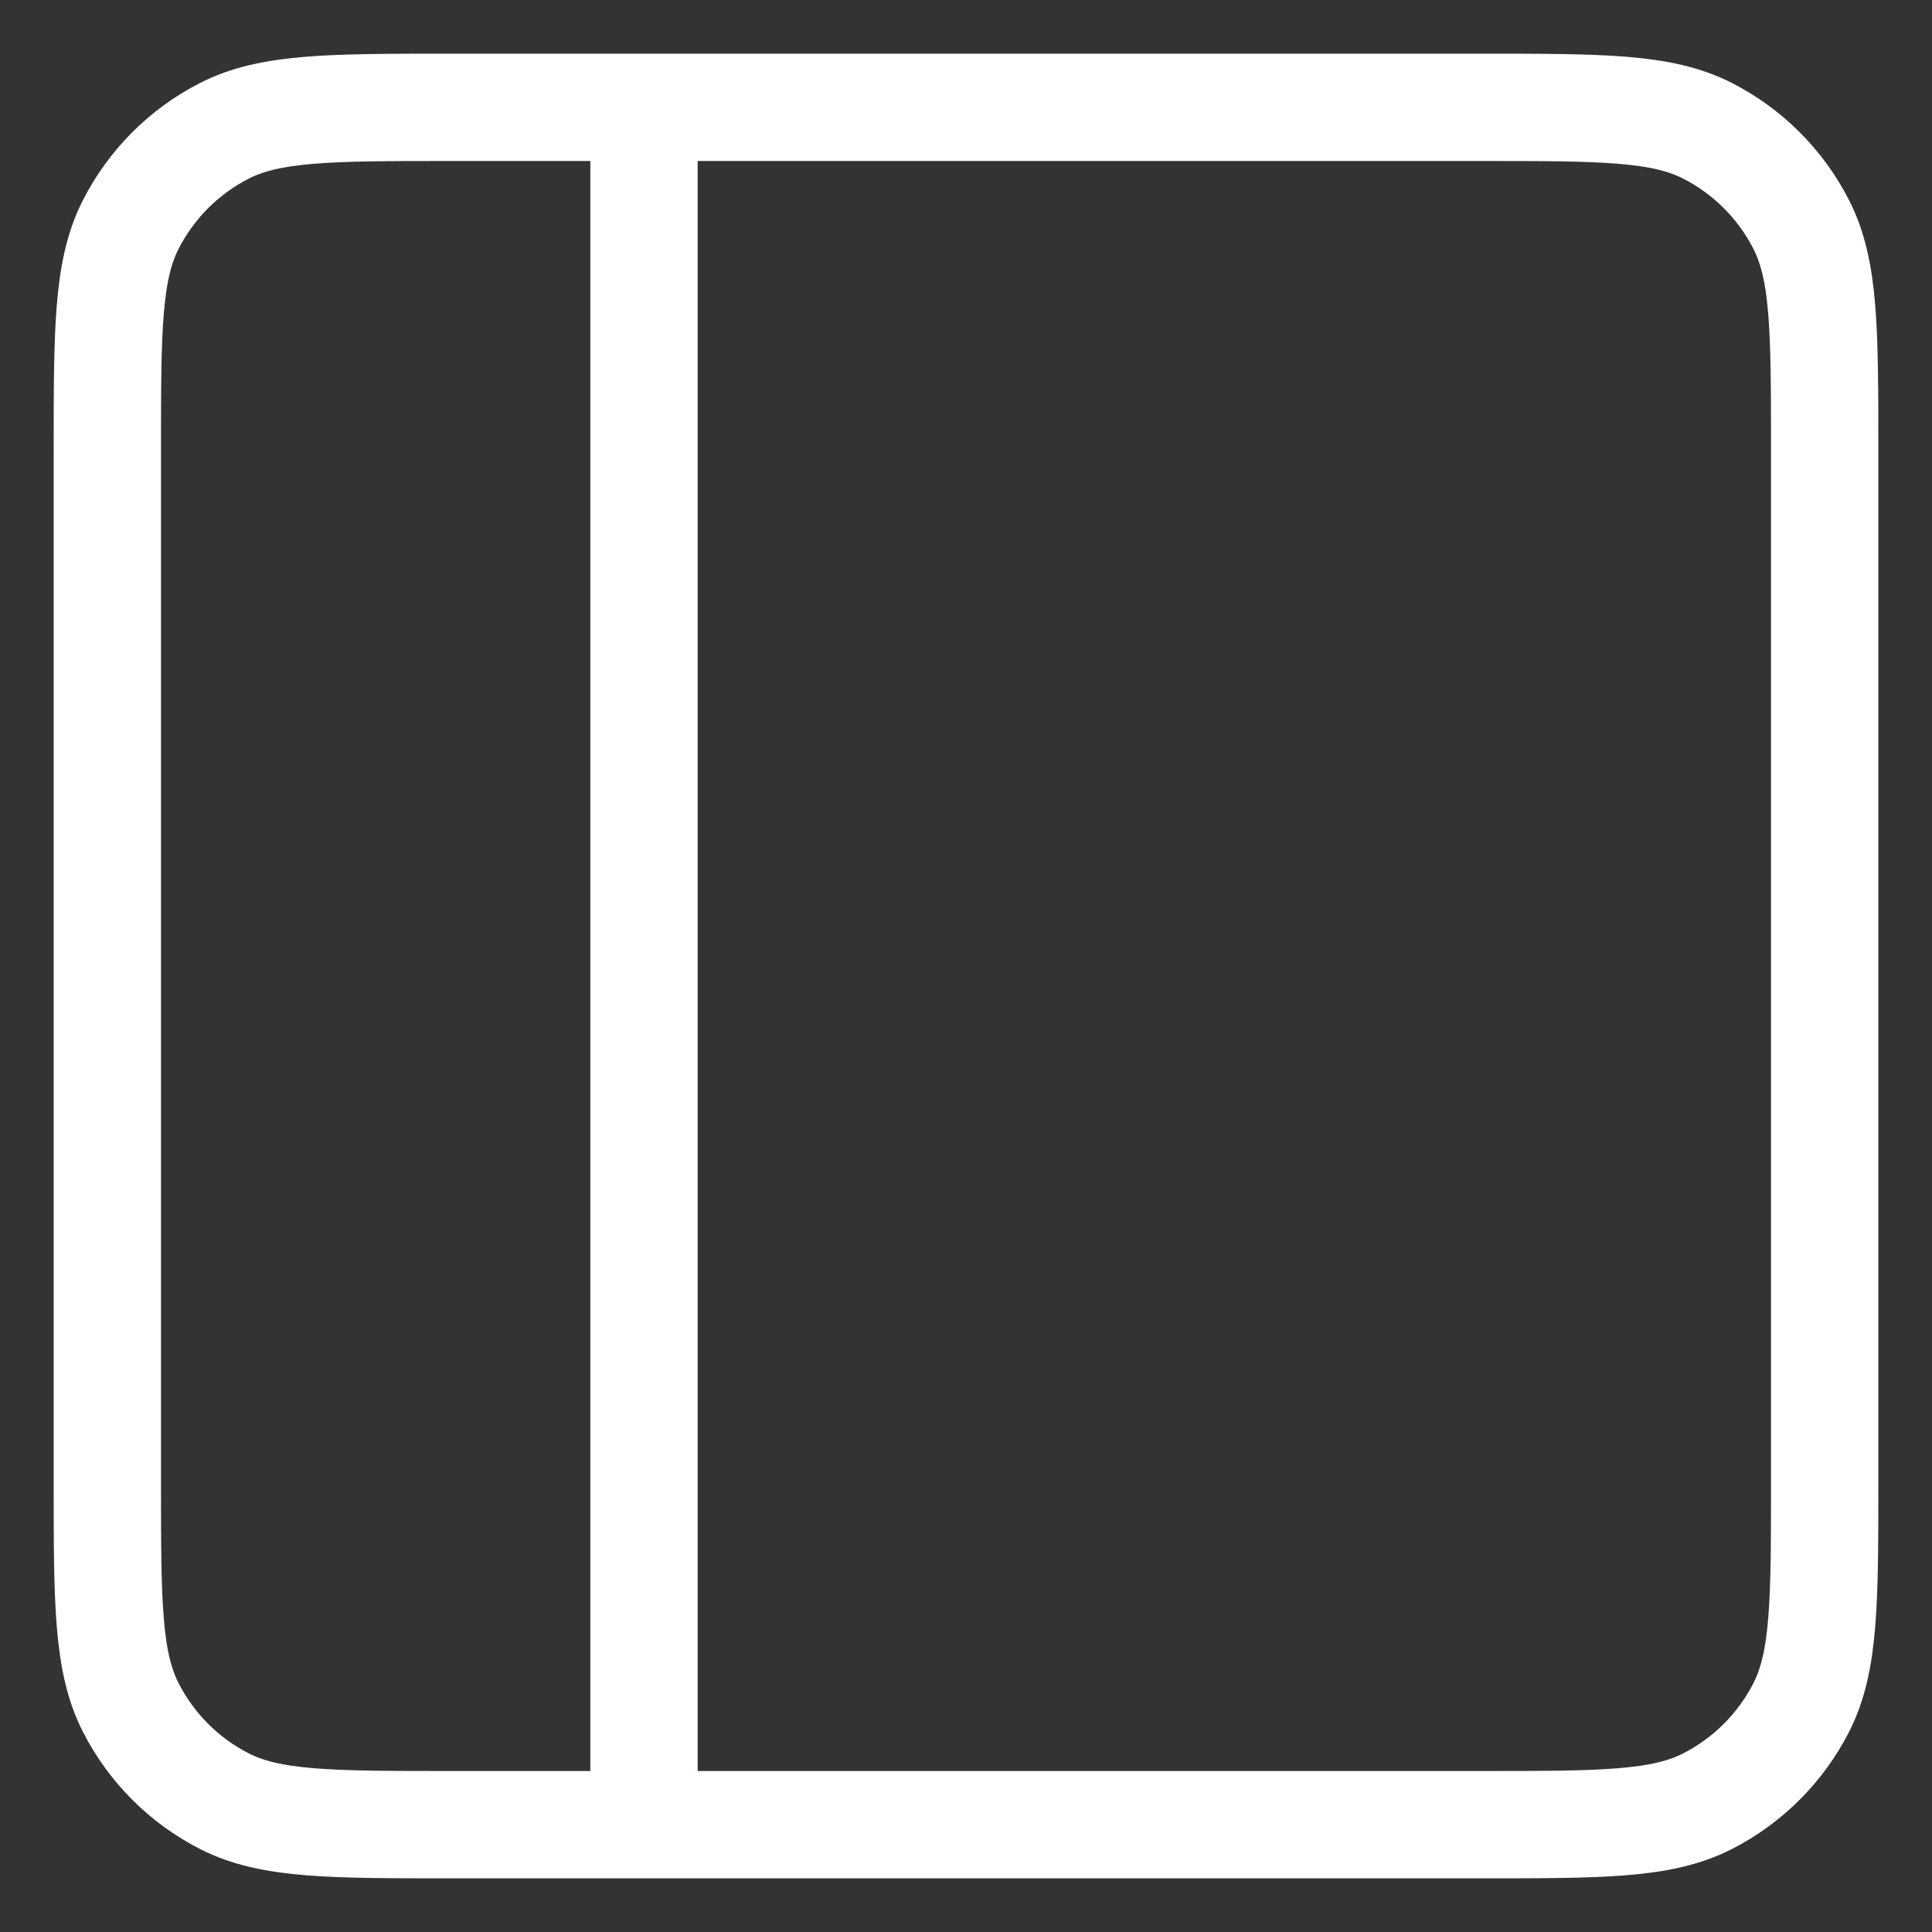 <svg width="18" height="18" viewBox="0 0 18 18" fill="none" xmlns="http://www.w3.org/2000/svg">
<rect x="0" y="0" width="18" height="18" fill="#333333" stroke="none"/>
<path d="M6 17L6 1M13.8 17H4.2C3.08 17 2.52 17 2.092 16.782C1.715 16.59 1.41 16.284 1.218 15.908C1 15.48 1 14.92 1 13.8V4.2C1 3.08 1 2.52 1.218 2.092C1.41 1.716 1.715 1.41 2.092 1.218C2.52 1 3.08 1 4.2 1H13.8C14.92 1 15.48 1 15.908 1.218C16.284 1.41 16.59 1.716 16.782 2.092C17 2.52 17 3.08 17 4.2V13.8C17 14.92 17 15.48 16.782 15.908C16.59 16.284 16.284 16.59 15.908 16.782C15.48 17 14.92 17 13.8 17Z" stroke="white" stroke-linecap="round" stroke-linejoin="round"/>
</svg>
